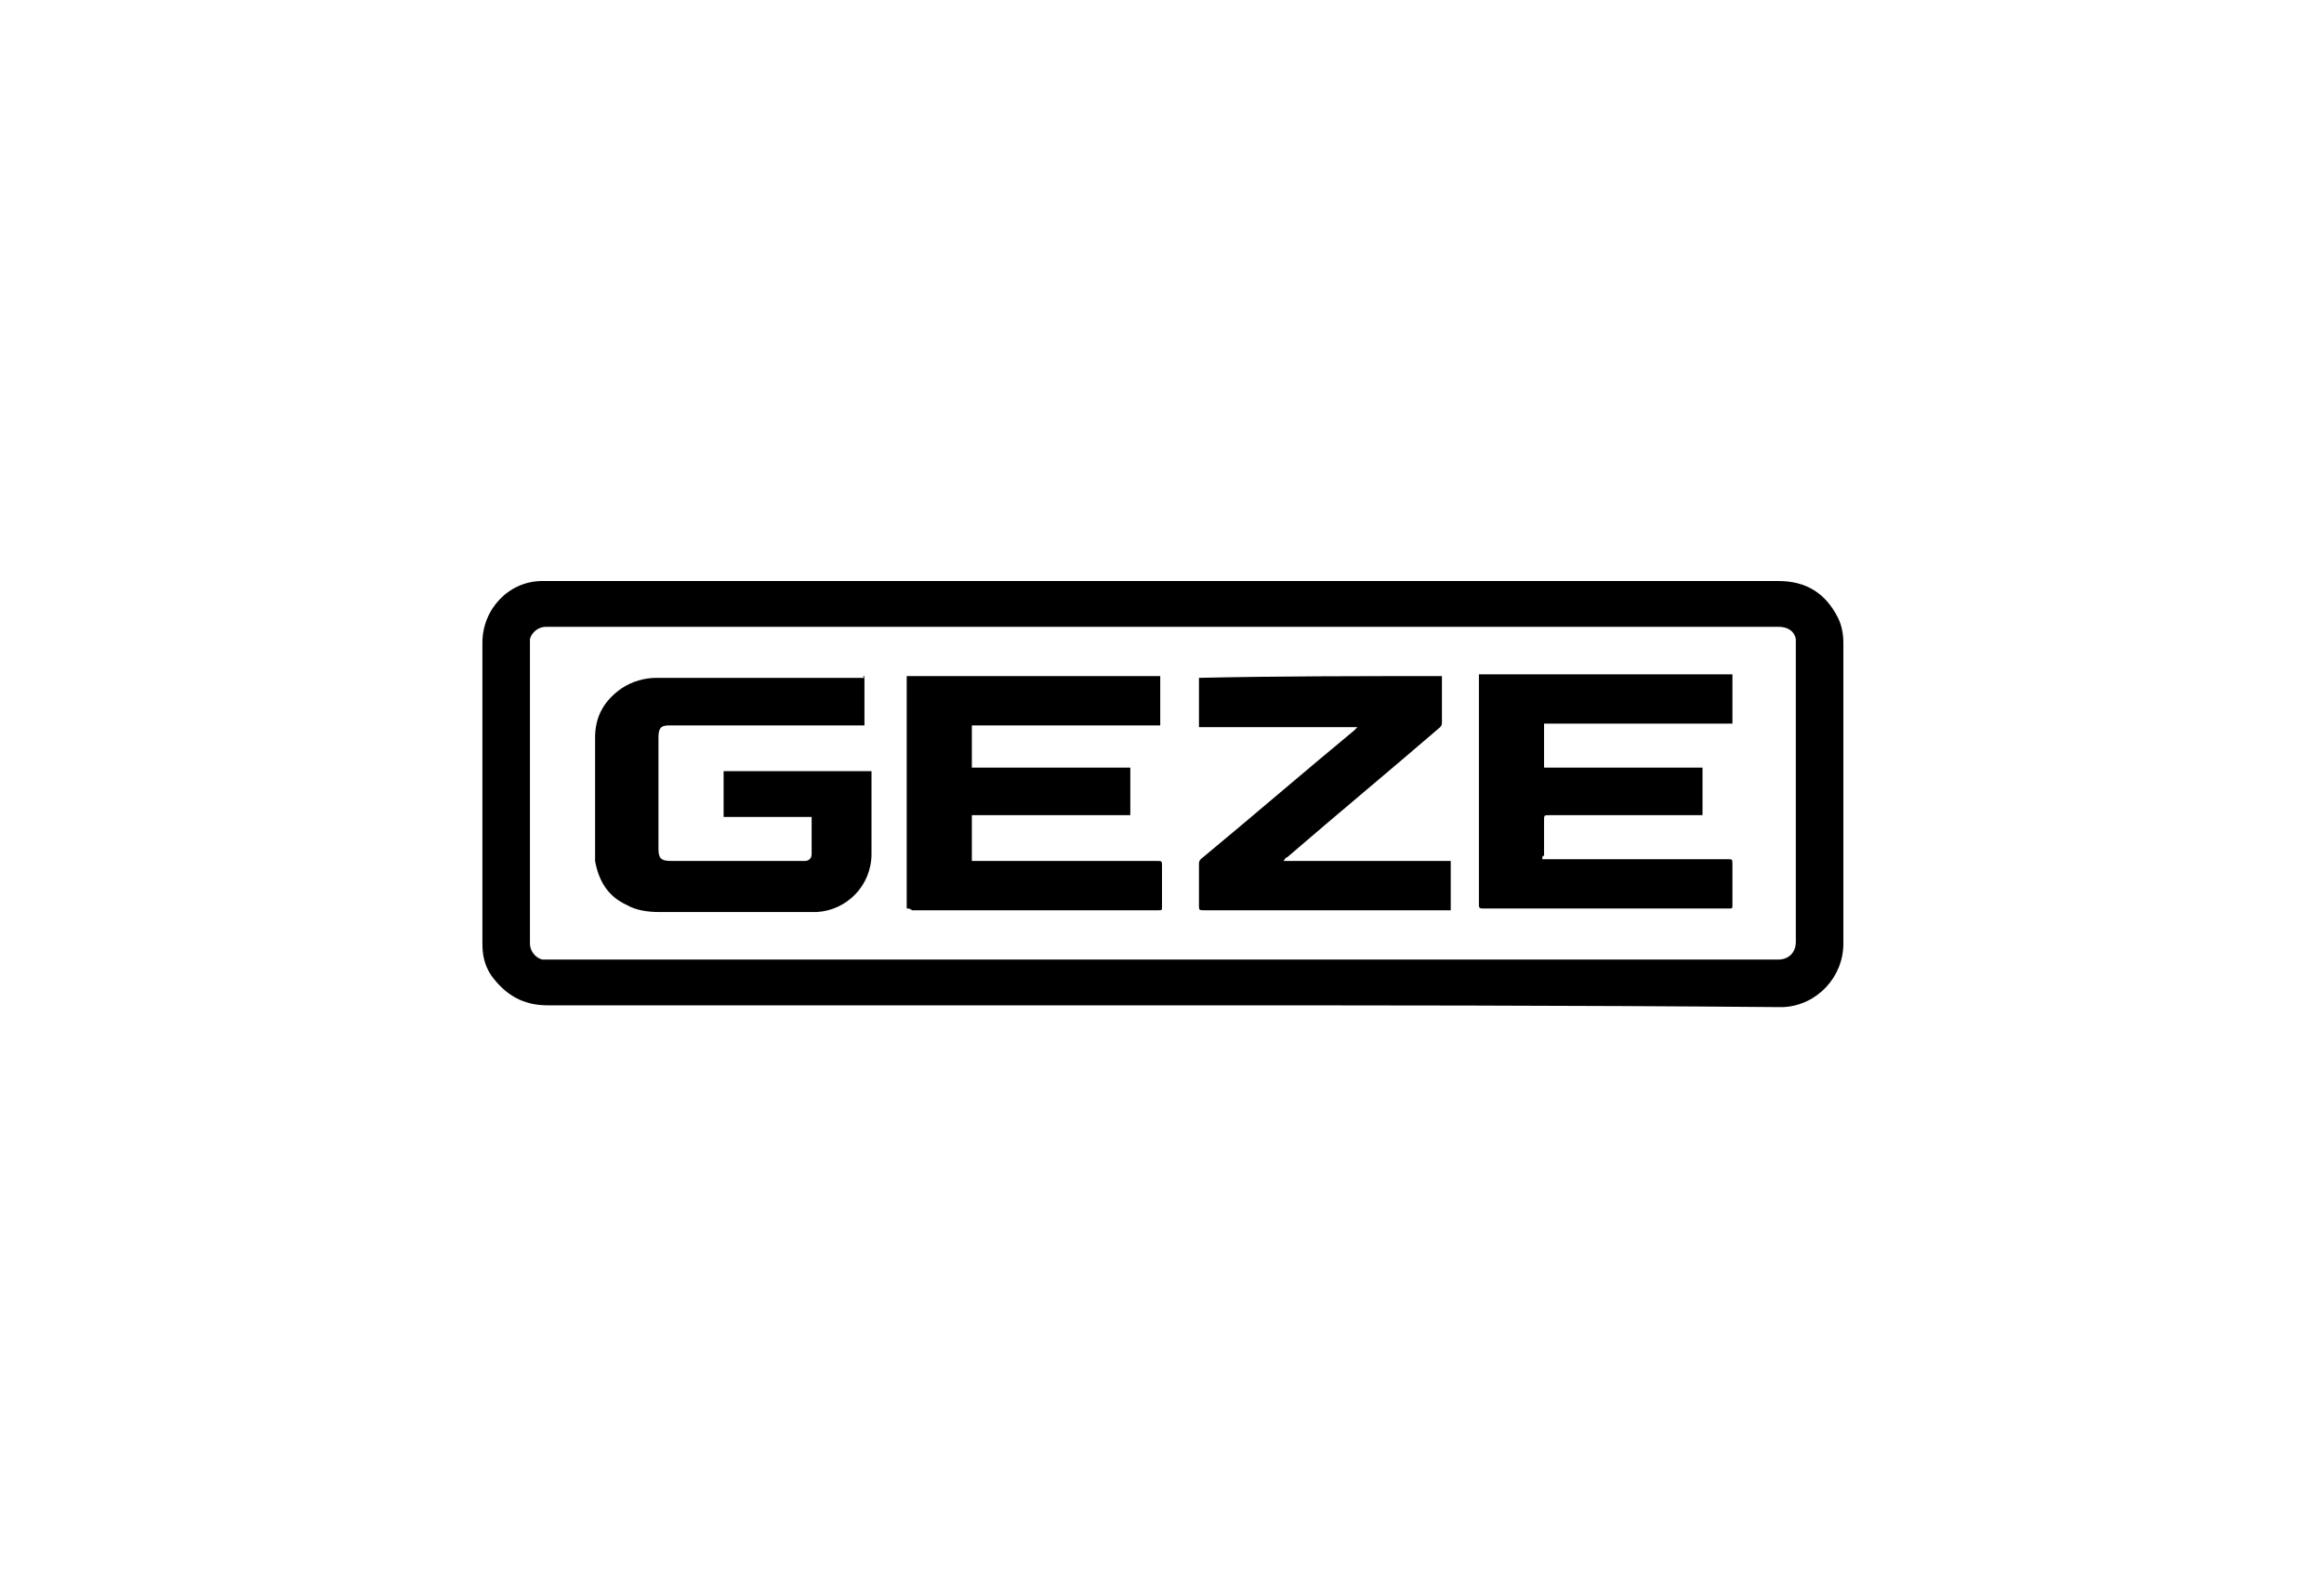 <?xml version="1.0" encoding="utf-8"?>
<!-- Generator: Adobe Illustrator 27.8.1, SVG Export Plug-In . SVG Version: 6.00 Build 0)  -->
<svg version="1.1" xmlns="http://www.w3.org/2000/svg" xmlns:xlink="http://www.w3.org/1999/xlink" x="0px" y="0px"
	 viewBox="0 0 132 90" style="enable-background:new 0 0 132 90;" xml:space="preserve">
<style type="text/css">
	.st0{display:none;}
	.st1{display:inline;}
	.st2{fill:#010D23;}
	.st3{fill:#FFFFFF;}
	.st4{fill-rule:evenodd;clip-rule:evenodd;fill:#DD0E39;}
	.st5{fill:#DD0E39;}
	.st6{fill:#E50E39;}
	
		.st7{clip-path:url(#SVGID_00000179636170858622205380000012923232582345722551_);fill-rule:evenodd;clip-rule:evenodd;fill:#FFFFFF;}
	.st8{clip-path:url(#SVGID_00000179636170858622205380000012923232582345722551_);fill:#FFFFFF;}
	.st9{fill-rule:evenodd;clip-rule:evenodd;fill:#FFFFFF;}
	.st10{fill:none;stroke:#FFFFFF;stroke-width:0.75;stroke-miterlimit:10;}
	.st11{fill-rule:evenodd;clip-rule:evenodd;fill:#E50E39;}
	.st12{fill-rule:evenodd;clip-rule:evenodd;}
	.st13{clip-path:url(#SVGID_00000106856040201480094450000007790776743730030220_);fill:#FFFFFF;}
	.st14{clip-path:url(#SVGID_00000110430881022456897240000002079828792509225130_);fill:#FFFFFF;}
	.st15{clip-path:url(#SVGID_00000017511242595543173860000009725657140372506789_);fill:#FFFFFF;}
	.st16{clip-path:url(#SVGID_00000167369130716242646130000009697785158697716899_);fill:#FFFFFF;}
	.st17{opacity:0.25;}
	.st18{fill:#D2003C;}
	.st19{fill-rule:evenodd;clip-rule:evenodd;fill:#D2003C;}
	.st20{clip-path:url(#SVGID_00000099624983380777002320000013438961782705849747_);fill:#FFFFFF;}
	.st21{clip-path:url(#SVGID_00000069397871209369666170000006657426924803395212_);fill:#FFFFFF;}
	.st22{clip-path:url(#SVGID_00000145778410194086704460000002425200688092490921_);fill:#E50E39;}
	.st23{clip-path:url(#SVGID_00000137134148124666185660000017206431819938359735_);fill:#E50E39;}
</style>
<g id="Ebene_2" class="st0">
</g>
<g id="Ebene_1">
	<g>
		<path d="M66,57.1c-11.6,0-23.3,0-34.9,0c-1.4,0-2.4-0.6-3.2-1.7c-0.4-0.6-0.5-1.2-0.5-1.8c0-5.7,0-11.4,0-17.1
			c0-1.9,1.5-3.5,3.4-3.5c0.1,0,0.2,0,0.3,0c23.3,0,46.6,0,69.9,0c1.6,0,2.7,0.7,3.4,2.1c0.2,0.4,0.3,0.9,0.3,1.4
			c0,5.7,0,11.4,0,17.1c0,1.9-1.5,3.5-3.4,3.6c-0.1,0-0.3,0-0.4,0C89.2,57.1,77.6,57.1,66,57.1z M66,54.5c5.4,0,10.8,0,16.3,0
			c6.2,0,12.5,0,18.7,0c0.6,0,1-0.4,1-1c0-5.6,0-11.3,0-16.9c0-0.1,0-0.2,0-0.3c-0.1-0.5-0.5-0.7-1-0.7c-8,0-16,0-24,0
			c-15.2,0-30.5,0-45.7,0c-0.1,0-0.2,0-0.3,0c-0.4,0-0.8,0.3-0.9,0.7c0,0.1,0,0.2,0,0.3c0,5.6,0,11.2,0,16.8c0,0.1,0,0.1,0,0.2
			c0,0.4,0.3,0.8,0.7,0.9c0.1,0,0.3,0,0.4,0C42.7,54.5,54.4,54.5,66,54.5z"/>
		<path d="M49.1,38.4c0,0.9,0,1.9,0,2.8c-0.1,0-0.2,0-0.3,0c-3.6,0-7.1,0-10.7,0c0,0-0.1,0-0.1,0c-0.5,0-0.6,0.2-0.6,0.7
			c0,2.1,0,4.2,0,6.3c0,0.5,0.1,0.7,0.7,0.7c0.5,0,1,0,1.6,0c1.8,0,3.7,0,5.5,0c0.2,0,0.4,0,0.5,0c0.3,0,0.4-0.2,0.4-0.4
			c0-0.7,0-1.3,0-2c0,0,0,0,0-0.1c-1.6,0-3.3,0-5,0c0-0.9,0-1.8,0-2.6c2.8,0,5.6,0,8.4,0c0,0.1,0,0.1,0,0.2c0,1.5,0,3,0,4.5
			c0,1.8-1.4,3.2-3.1,3.3c-0.2,0-0.4,0-0.6,0c-2.8,0-5.6,0-8.4,0c-0.6,0-1.3-0.1-1.8-0.4c-1.1-0.5-1.6-1.4-1.8-2.5
			c0-0.2,0-0.4,0-0.6c0-2.1,0-4.3,0-6.4c0-1.2,0.5-2.1,1.5-2.8c0.6-0.4,1.3-0.6,2-0.6c2.3,0,4.6,0,6.9,0c1.6,0,3.2,0,4.9,0
			C49,38.4,49,38.4,49.1,38.4z"/>
		<path d="M51.5,51.6c0-4.4,0-8.8,0-13.2c4.8,0,9.6,0,14.4,0c0,0.9,0,1.8,0,2.8c-3.6,0-7.1,0-10.7,0c0,0.8,0,1.6,0,2.4c3,0,6,0,9,0
			c0,0.9,0,1.8,0,2.7c-3,0-6,0-9,0c0,0.9,0,1.7,0,2.6c0.1,0,0.2,0,0.3,0c3.4,0,6.8,0,10.2,0c0.3,0,0.3,0,0.3,0.3c0,0.8,0,1.5,0,2.3
			c0,0.2,0,0.2-0.2,0.2c-4.7,0-9.3,0-14,0C51.7,51.6,51.6,51.6,51.5,51.6z"/>
		<path d="M87.6,48.8c0.1,0,0.2,0,0.3,0c3.4,0,6.8,0,10.2,0c0.3,0,0.3,0,0.3,0.3c0,0.8,0,1.5,0,2.3c0,0.2,0,0.2-0.2,0.2
			c-4.7,0-9.4,0-14,0c-0.2,0-0.2-0.1-0.2-0.2c0-4.3,0-8.6,0-12.9c0-0.1,0-0.1,0-0.2c4.8,0,9.6,0,14.4,0c0,0.9,0,1.8,0,2.8
			c-3.6,0-7.1,0-10.7,0c0,0.8,0,1.6,0,2.5c3,0,6,0,9,0c0,0.9,0,1.8,0,2.7c-0.1,0-0.2,0-0.2,0c-2.8,0-5.7,0-8.5,0
			c-0.3,0-0.3,0-0.3,0.3c0,0.7,0,1.4,0,2C87.6,48.6,87.6,48.7,87.6,48.8z"/>
		<path d="M81.9,38.4c0,0.5,0,1.1,0,1.6c0,0.3,0,0.7,0,1c0,0.1,0,0.2-0.1,0.3c-2.9,2.5-5.8,4.9-8.7,7.4c-0.1,0-0.1,0.1-0.2,0.2
			c3.2,0,6.3,0,9.5,0c0,0.9,0,1.9,0,2.8c-0.1,0-0.2,0-0.2,0c-4.6,0-9.2,0-13.8,0c-0.3,0-0.3,0-0.3-0.3c0-0.8,0-1.6,0-2.3
			c0-0.1,0-0.2,0.1-0.3c2.9-2.4,5.8-4.9,8.7-7.3c0.1-0.1,0.1-0.1,0.2-0.2c-3,0-6,0-9,0c0-0.9,0-1.9,0-2.8
			C72.6,38.4,77.2,38.4,81.9,38.4z"/>
	</g>
</g>
</svg>
